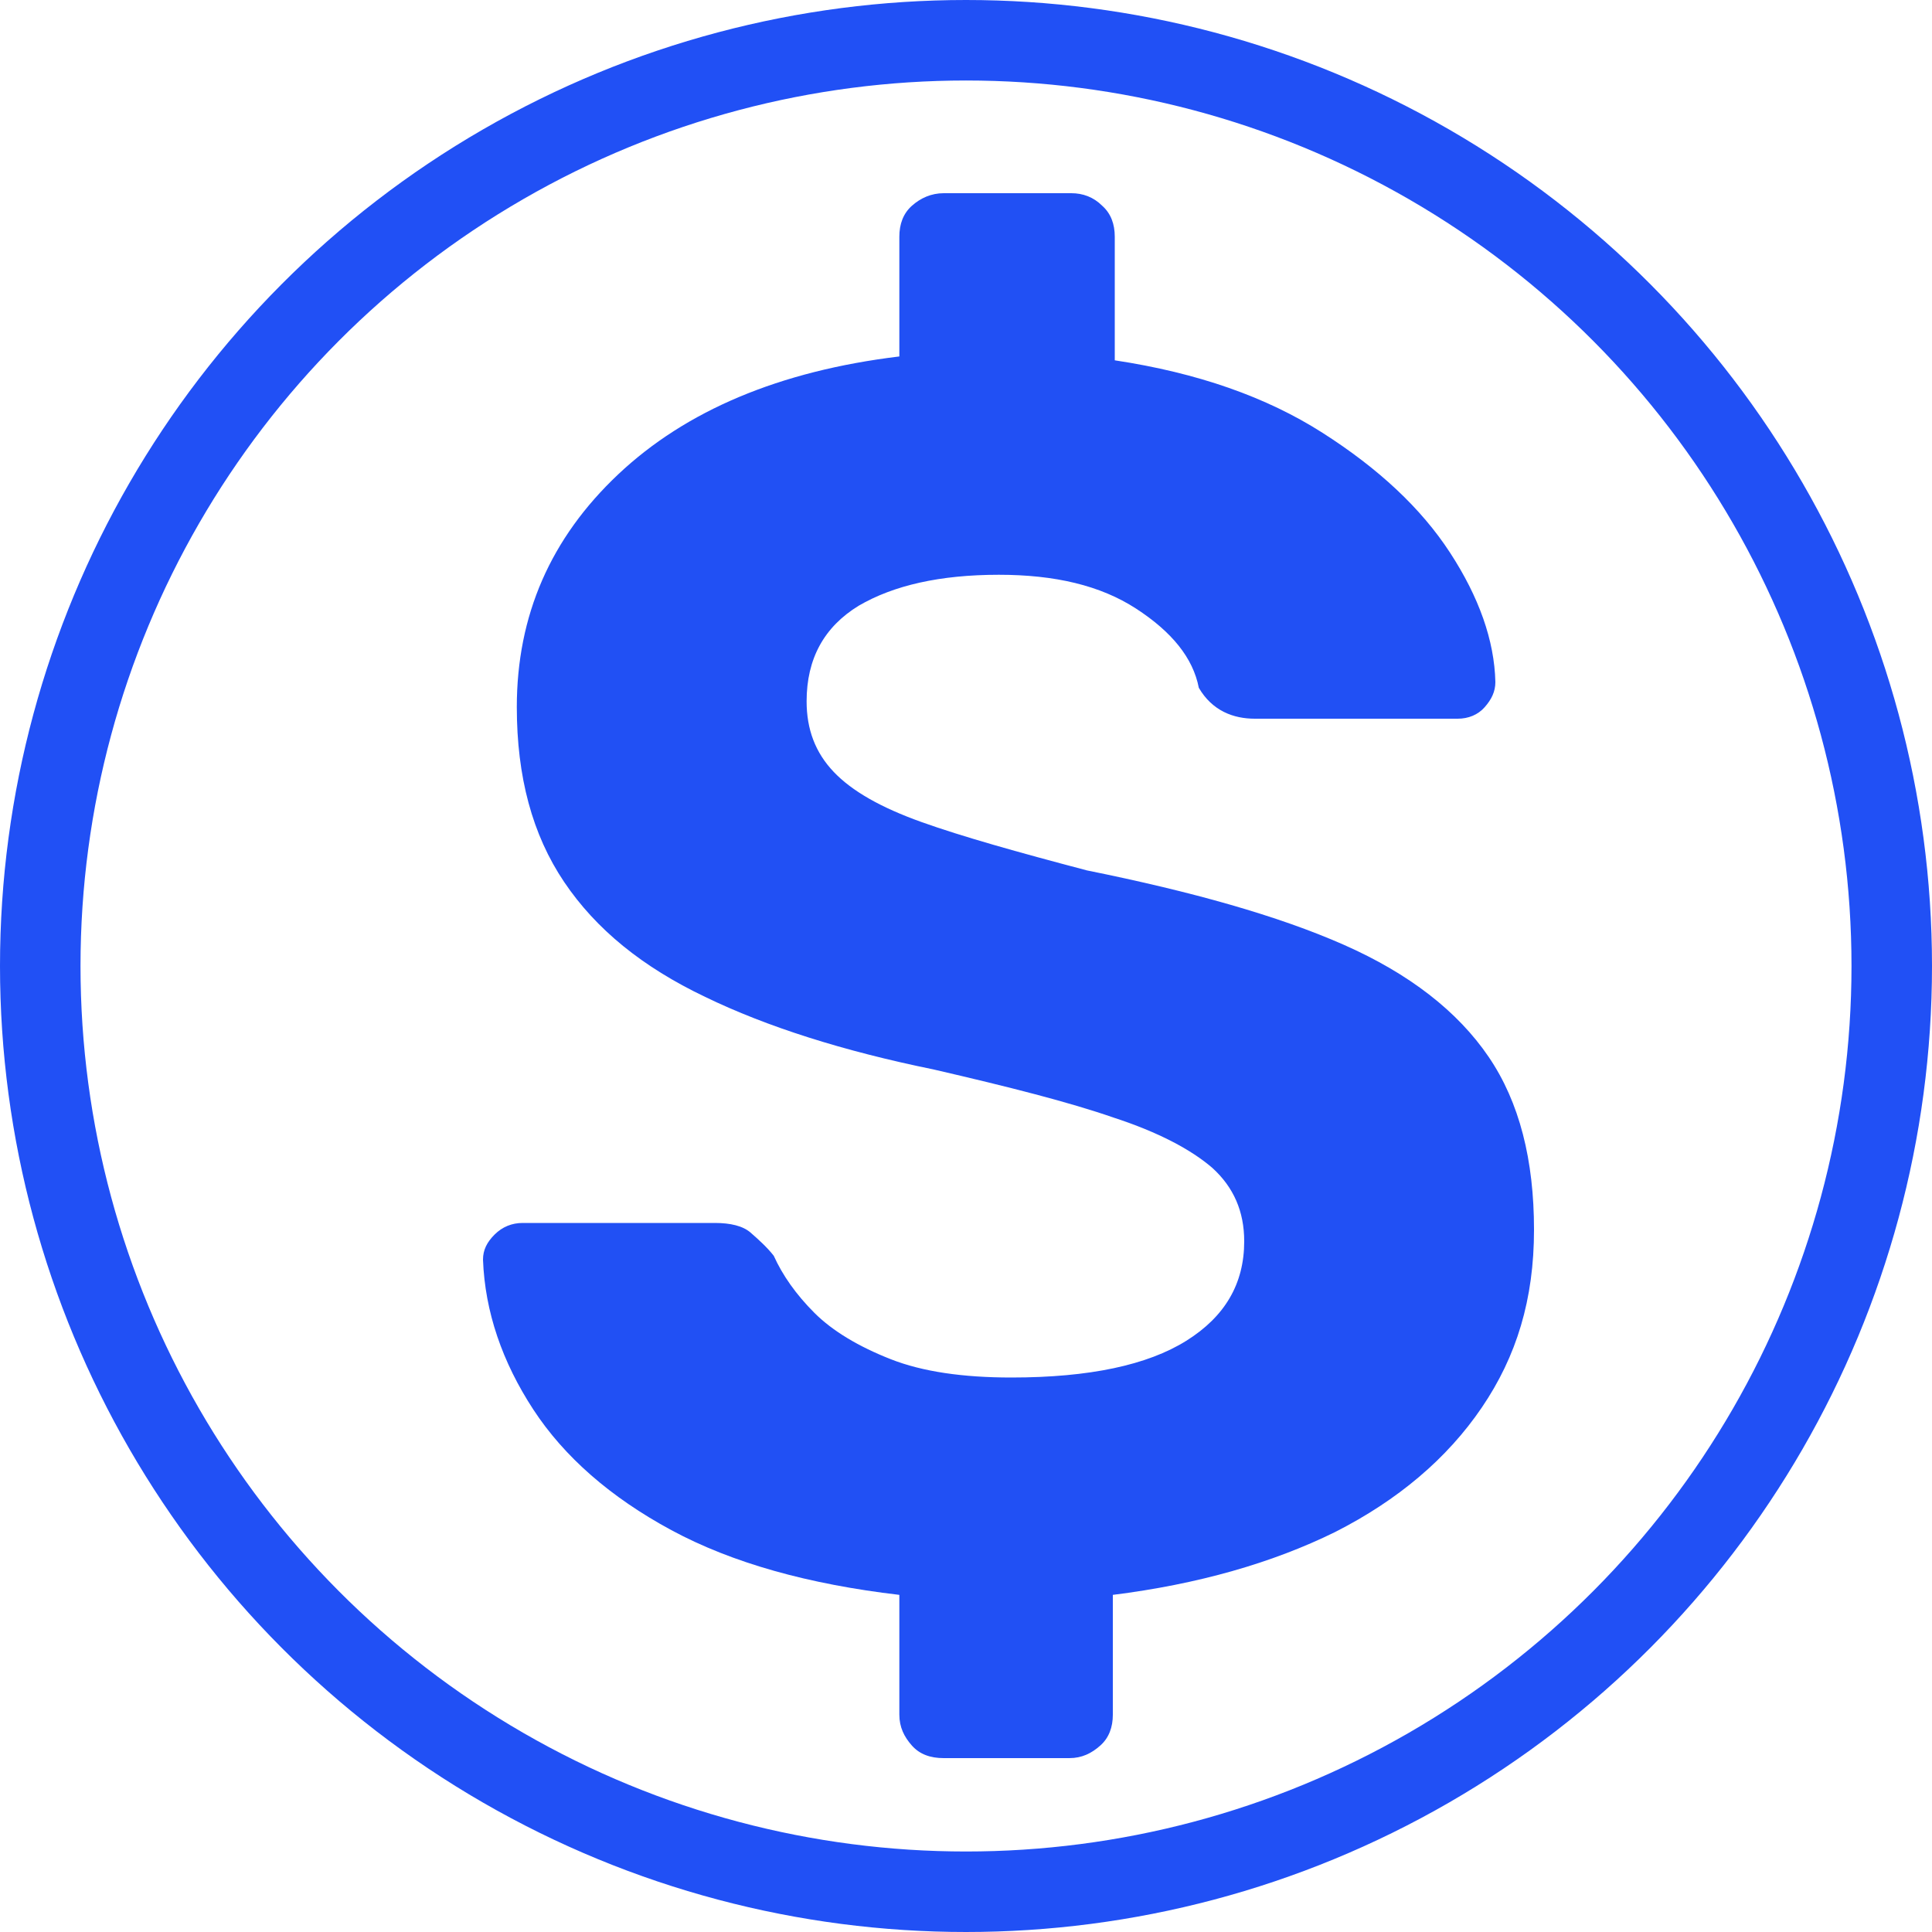 <svg width="24" height="24" viewBox="0 0 24 24" fill="none" xmlns="http://www.w3.org/2000/svg">
<rect x="0" y="0" width="24" height="24" fill="#333333" stroke="none"/>
<g clip-path="url(#clip0_1_204)">
<rect width="24" height="24" fill="white"/>
<path d="M11.724 21.84C11.556 21.84 11.424 21.792 11.328 21.684C11.232 21.576 11.172 21.456 11.172 21.3V19.812C10.044 19.68 9.096 19.416 8.34 19.008C7.584 18.6 7.008 18.096 6.624 17.508C6.24 16.92 6.024 16.296 6 15.648C6 15.528 6.048 15.432 6.144 15.336C6.24 15.24 6.36 15.192 6.492 15.192H8.88C9.072 15.192 9.228 15.228 9.324 15.312C9.42 15.396 9.528 15.492 9.612 15.6C9.72 15.84 9.888 16.08 10.116 16.308C10.344 16.536 10.668 16.728 11.064 16.884C11.46 17.04 11.964 17.112 12.564 17.112C13.536 17.112 14.256 16.956 14.736 16.656C15.216 16.356 15.456 15.948 15.456 15.42C15.456 15.048 15.324 14.748 15.06 14.508C14.796 14.28 14.388 14.064 13.836 13.884C13.284 13.692 12.528 13.5 11.592 13.284C10.476 13.056 9.528 12.756 8.76 12.384C7.98 12.012 7.404 11.544 7.008 10.956C6.612 10.368 6.42 9.648 6.42 8.784C6.42 7.644 6.84 6.684 7.68 5.892C8.52 5.1 9.684 4.608 11.172 4.428V2.94C11.172 2.784 11.22 2.652 11.328 2.556C11.436 2.46 11.568 2.4 11.724 2.4H13.308C13.452 2.4 13.584 2.448 13.692 2.556C13.8 2.652 13.848 2.784 13.848 2.94V4.476C14.88 4.632 15.732 4.932 16.428 5.376C17.124 5.82 17.652 6.312 18.012 6.864C18.372 7.416 18.564 7.956 18.576 8.472C18.576 8.592 18.528 8.688 18.444 8.784C18.36 8.88 18.24 8.928 18.108 8.928H15.588C15.456 8.928 15.324 8.904 15.204 8.844C15.084 8.784 14.976 8.688 14.892 8.544C14.82 8.172 14.556 7.848 14.112 7.56C13.668 7.272 13.104 7.14 12.408 7.14C11.676 7.14 11.1 7.272 10.668 7.524C10.236 7.788 10.02 8.184 10.02 8.712C10.02 9.06 10.128 9.348 10.356 9.588C10.584 9.828 10.944 10.032 11.448 10.212C11.952 10.392 12.636 10.584 13.5 10.812C14.808 11.076 15.876 11.376 16.692 11.736C17.508 12.096 18.108 12.564 18.492 13.128C18.876 13.692 19.056 14.412 19.056 15.276C19.056 16.14 18.84 16.848 18.408 17.484C17.976 18.12 17.364 18.636 16.584 19.032C15.804 19.416 14.88 19.68 13.824 19.812V21.3C13.824 21.456 13.776 21.588 13.668 21.684C13.56 21.78 13.44 21.84 13.284 21.84H11.7H11.724Z" fill="#2150F4"/>
<circle cx="12" cy="12" r="11.5" stroke="#2150F5"/>
</g>
<defs>
<clipPath id="clip0_1_204">
<rect width="24" height="24" fill="white"/>
</clipPath>
</defs>
</svg>
